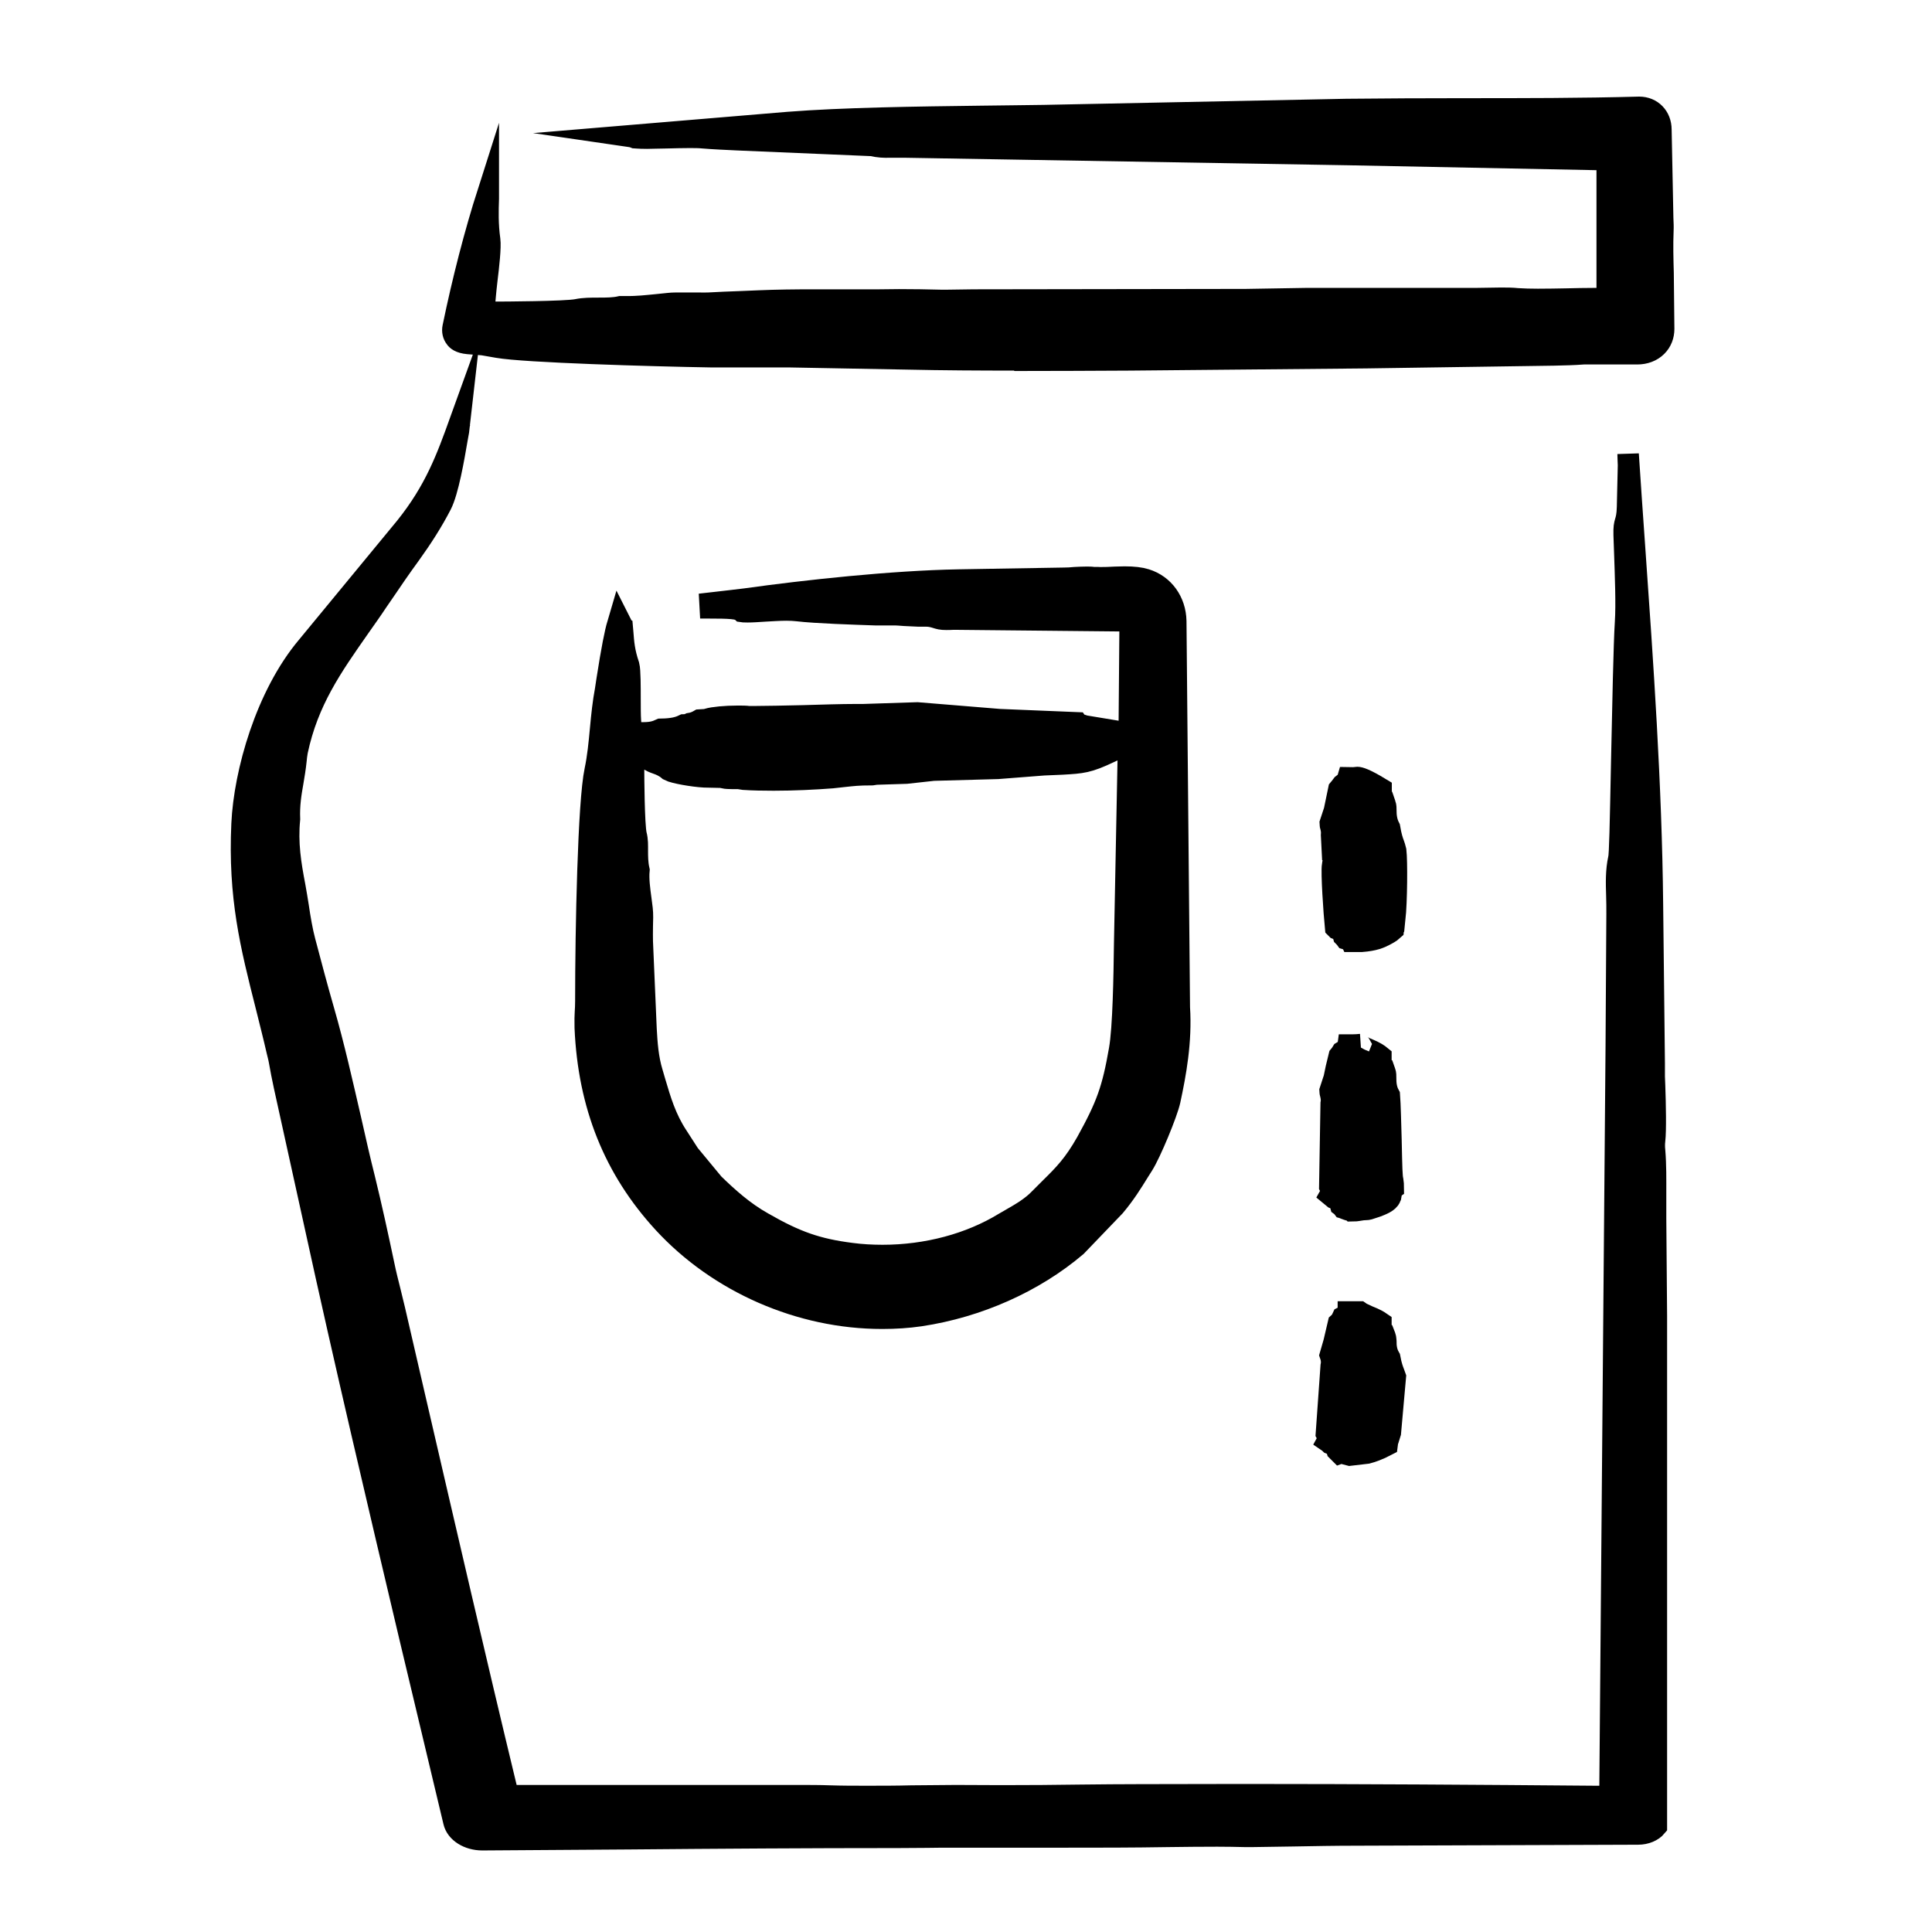 <svg xmlns="http://www.w3.org/2000/svg" fill="none" viewBox="0 0 72 72" height="72" width="72">
<path stroke-miterlimit="10" stroke-width="0.93" stroke="black" fill="black" d="M32.869 49.062C29.837 49.062 26.813 47.737 24.775 45.522C22.95 43.535 22.001 41.174 21.876 38.297C21.869 38.017 21.876 37.87 21.883 37.723C21.89 37.605 21.898 37.487 21.898 37.31C21.898 34.61 21.994 29.893 22.244 28.724C22.347 28.238 22.398 27.715 22.45 27.156C22.494 26.678 22.545 26.185 22.634 25.714L22.685 25.375C22.869 24.191 22.994 23.58 23.083 23.279C23.09 23.293 23.105 23.315 23.119 23.33L23.141 23.58C23.171 23.963 23.193 24.294 23.369 24.816C23.414 24.978 23.414 25.64 23.414 26.03C23.414 26.354 23.414 26.656 23.428 26.862L23.465 27.377H23.98C24.326 27.377 24.488 27.311 24.635 27.244C25.106 27.237 25.327 27.164 25.496 27.083C25.577 27.083 25.651 27.061 25.717 27.031C25.871 27.009 25.996 26.95 26.085 26.899L26.328 26.884L26.394 26.862C26.578 26.803 27.049 26.759 27.49 26.759C27.652 26.759 27.792 26.759 27.895 26.774H28.182C28.557 26.774 29.227 26.759 29.918 26.744C30.647 26.722 31.397 26.7 31.854 26.7C32.001 26.7 32.111 26.7 32.163 26.7L34.186 26.634L37.24 26.884L40.102 27.002L40.117 27.024L40.411 27.119L42.148 27.406L42.184 23.072L35.54 23.006C35.407 23.014 35.334 23.014 35.268 23.014C35.076 23.014 35.017 22.991 34.922 22.962C34.826 22.933 34.694 22.889 34.502 22.889H34.215C33.987 22.874 33.759 22.874 33.531 22.852C33.45 22.844 33.362 22.844 33.281 22.844H32.935H32.648C31.809 22.815 30.411 22.771 29.727 22.69C29.602 22.675 29.455 22.668 29.3 22.668C29.043 22.668 28.748 22.69 28.476 22.704C28.248 22.719 28.035 22.734 27.858 22.734C27.718 22.734 27.674 22.727 27.674 22.727C27.534 22.602 27.196 22.587 26.394 22.587C26.298 22.587 26.195 22.587 26.092 22.587C26.291 22.565 26.482 22.543 26.666 22.521C27.108 22.469 27.52 22.425 27.799 22.388C30.007 22.079 33.252 21.726 35.731 21.682L39.646 21.616C39.778 21.616 39.925 21.608 40.073 21.593C40.22 21.586 40.367 21.579 40.499 21.579C40.588 21.579 40.669 21.579 40.742 21.593H40.911C41 21.601 41.117 21.593 41.265 21.593C41.449 21.586 41.677 21.571 41.912 21.571C42.236 21.571 42.493 21.601 42.677 21.66C43.318 21.858 43.737 22.44 43.752 23.146C43.752 23.146 43.884 37.465 43.884 37.546C43.965 38.819 43.744 40.004 43.531 40.997C43.428 41.468 42.817 42.94 42.538 43.381L42.398 43.602C42.103 44.08 41.868 44.455 41.493 44.904L40.065 46.391C38.505 47.715 36.438 48.642 34.282 48.966C33.833 49.032 33.362 49.062 32.891 49.062H32.869ZM23.546 28.804C23.546 28.804 23.553 30.762 23.642 31.122C23.693 31.314 23.686 31.497 23.686 31.704C23.686 31.91 23.686 32.167 23.745 32.432C23.715 32.77 23.767 33.153 23.818 33.528L23.863 33.882C23.885 34.066 23.877 34.301 23.87 34.514C23.87 34.728 23.863 34.926 23.87 35.088L24.01 38.348C24.039 38.878 24.076 39.444 24.245 39.996L24.348 40.349C24.547 41.019 24.745 41.703 25.187 42.373L25.628 43.057L26.541 44.161C27.078 44.683 27.681 45.228 28.41 45.633C29.639 46.339 30.441 46.619 31.714 46.781C32.096 46.832 32.494 46.854 32.891 46.854C34.554 46.854 36.173 46.42 37.461 45.633L37.755 45.463C38.101 45.265 38.491 45.037 38.8 44.713L39.197 44.316C39.69 43.83 40.073 43.447 40.551 42.601C41.309 41.232 41.529 40.614 41.787 39.135C41.934 38.326 41.964 36.295 41.978 35.199L42.126 27.598L41.331 27.973C40.522 28.356 40.323 28.363 39.572 28.407C39.572 28.407 39.109 28.436 39.087 28.436L39.072 28.422L37.181 28.569L34.782 28.635L33.774 28.746L32.641 28.782L32.494 28.804C31.964 28.804 31.765 28.834 31.478 28.863C31.353 28.878 31.213 28.893 31.007 28.915C30.36 28.966 29.565 29.003 28.829 29.003C28.432 29.003 28.057 28.996 27.726 28.974L27.534 28.944H27.299C27.203 28.944 27.041 28.937 26.99 28.922L26.909 28.9L26.247 28.885C25.834 28.863 25.128 28.738 24.966 28.65C24.804 28.51 24.628 28.436 24.495 28.392C24.451 28.378 24.4 28.356 24.348 28.334L23.546 27.907V28.812V28.804Z"></path>
<path stroke-miterlimit="10" stroke-width="0.93" stroke="black" fill="black" d="M50.426 45.051C50.323 45.051 50.256 45.029 50.153 44.985C50.131 44.985 50.117 44.97 50.094 44.963C50.072 44.934 50.05 44.911 50.021 44.889L49.962 44.676L49.749 44.595C49.749 44.595 49.69 44.544 49.653 44.514L49.719 44.396L49.623 44.205L49.675 41.129C49.705 40.968 49.668 40.82 49.646 40.732C49.646 40.71 49.631 40.688 49.631 40.666L49.785 40.195C49.785 40.195 49.94 39.444 49.955 39.4C50.006 39.341 50.043 39.282 50.065 39.246L50.286 39.113L50.3 39.01C50.337 39.01 50.381 39.01 50.433 39.01C50.529 39.01 50.624 39.003 50.683 38.995C50.654 38.995 50.698 39.032 50.742 39.054C50.808 39.091 50.874 39.128 50.941 39.15C51.242 39.275 51.353 39.364 51.397 39.4V39.783L51.507 39.842L51.551 39.967C51.574 40.018 51.573 40.092 51.573 40.18C51.573 40.349 51.581 40.592 51.713 40.835C51.735 41.107 51.757 41.931 51.772 42.491C51.794 43.543 51.802 43.852 51.838 43.999C51.853 44.102 51.86 44.183 51.86 44.235C51.838 44.249 51.794 44.36 51.757 44.595C51.699 44.742 51.463 44.831 51.272 44.904C50.992 45 50.963 45.007 50.904 45.007C50.83 45.007 50.742 45.014 50.58 45.044C50.529 45.051 50.477 45.059 50.433 45.059L50.426 45.051Z"></path>
<path stroke-miterlimit="10" stroke-width="0.93" stroke="black" fill="black" d="M50.389 35C50.33 34.978 50.271 34.956 50.197 34.934C50.175 34.904 50.153 34.882 50.131 34.86L50.072 34.647L49.852 34.559L49.837 34.544C49.785 34.014 49.682 32.52 49.727 32.248L49.859 31.998L49.727 31.858L49.69 31.13C49.705 30.983 49.675 30.85 49.653 30.769C49.653 30.747 49.638 30.725 49.638 30.695L49.793 30.225L49.955 29.445C50.006 29.386 50.043 29.327 50.072 29.29L50.256 29.15L50.286 29.047C50.323 29.047 50.448 29.055 50.448 29.055C50.448 29.055 50.573 29.04 50.58 29.04C50.639 29.04 50.823 29.077 51.404 29.43V29.445C51.404 29.54 51.419 29.636 51.463 29.717L51.559 29.997C51.581 30.048 51.581 30.129 51.581 30.21C51.581 30.379 51.596 30.622 51.721 30.865C51.779 31.203 51.831 31.35 51.883 31.49C51.905 31.556 51.927 31.615 51.949 31.711C51.993 32.072 51.986 33.587 51.912 34.264H51.897L51.86 34.617C51.779 34.691 51.676 34.742 51.581 34.794C51.412 34.882 51.213 34.978 50.735 35.015H50.484C50.448 35.015 50.418 35.015 50.396 35.015L50.389 35Z"></path>
<path stroke-miterlimit="10" stroke-width="0.8" stroke="black" fill="black" d="M17.976 68.561C17.454 68.561 17.005 68.281 16.916 67.891L15.29 61.077C14.091 56.008 12.855 50.769 11.736 45.64L10.809 41.431C10.669 40.798 10.522 40.158 10.412 39.525C10.404 39.459 10.338 39.202 10.338 39.202C10.198 38.591 10.051 38.024 9.919 37.487C9.345 35.221 8.896 33.433 9.021 30.703C9.109 28.797 9.911 25.92 11.457 24.088L15.114 19.651C16.217 18.275 16.651 17.083 17.145 15.714C17.137 15.788 17.034 16.347 17.034 16.347C16.909 17.083 16.696 18.312 16.438 18.812C16.122 19.423 15.739 20.026 15.283 20.659C14.937 21.13 14.606 21.616 14.282 22.094L14.069 22.403C13.841 22.749 13.613 23.065 13.392 23.381C12.362 24.853 11.471 26.119 11.074 27.995C11.052 28.128 11.037 28.23 11.03 28.334C11 28.62 10.956 28.885 10.912 29.143C10.838 29.562 10.765 29.997 10.787 30.526C10.699 31.424 10.824 32.189 10.986 33.035C11.03 33.264 11.067 33.514 11.111 33.779C11.177 34.227 11.258 34.706 11.361 35.088C11.582 35.927 11.81 36.788 12.06 37.656C12.443 38.981 12.759 40.394 13.075 41.762C13.237 42.483 13.399 43.204 13.576 43.903C13.841 44.985 14.076 46.067 14.304 47.148C14.37 47.472 14.451 47.789 14.532 48.112L14.702 48.811L15.511 52.314C16.615 57.075 17.711 61.835 18.859 66.589L18.94 66.92H27.814H29.742C30.139 66.92 30.536 66.92 30.934 66.934C31.39 66.949 31.839 66.949 32.295 66.949C32.854 66.949 33.406 66.949 33.965 66.934C34.517 66.934 35.062 66.92 35.614 66.92C35.614 66.92 36.938 66.927 37.328 66.927C38.321 66.927 39.322 66.92 40.323 66.905C41.036 66.898 41.758 66.89 42.464 66.89C43.752 66.89 45.032 66.883 46.32 66.883C50.698 66.883 55.076 66.912 59.447 66.949H59.999L60.234 38.973L60.264 34.058C60.264 33.83 60.264 33.609 60.256 33.389C60.241 32.903 60.227 32.454 60.33 31.983C60.367 31.829 60.389 30.85 60.44 28.289C60.484 26.273 60.528 23.985 60.58 23.19C60.624 22.528 60.58 21.431 60.55 20.556L60.528 19.938C60.521 19.643 60.543 19.563 60.572 19.459C60.609 19.334 60.646 19.209 60.654 18.893L60.69 17.34C60.69 17.23 60.675 17.09 60.675 16.921C60.749 18.069 60.83 19.217 60.911 20.365C61.22 24.743 61.536 29.261 61.581 33.69L61.647 39.606V40.121L61.661 40.474C61.684 41.137 61.706 42.13 61.661 42.505C61.647 42.623 61.647 42.756 61.661 42.881C61.706 43.418 61.698 43.955 61.698 44.499C61.698 44.794 61.698 45.096 61.698 45.39L61.728 49.039V68.068C61.588 68.237 61.33 68.347 61.051 68.347L50.551 68.384C49.763 68.384 48.976 68.399 48.189 68.413L46.658 68.436H46.415C46.062 68.428 45.716 68.421 45.363 68.421C44.745 68.421 44.127 68.428 43.509 68.436C42.214 68.458 40.956 68.458 39.697 68.458H35.562C35.224 68.458 34.878 68.458 34.532 68.465C34.179 68.465 33.825 68.472 33.472 68.472C30.117 68.472 26.784 68.495 23.443 68.524C21.626 68.539 17.983 68.561 17.983 68.561H17.976ZM37.88 13.411C36.504 13.411 35.135 13.404 33.781 13.374L29.389 13.293H26.489C24.297 13.257 19.558 13.117 18.55 12.94C18.432 12.918 18.307 12.903 18.189 12.881V12.859L17.446 12.8C17.13 12.771 17.019 12.661 16.975 12.594C16.887 12.484 16.858 12.337 16.887 12.197C17.247 10.453 17.696 8.709 18.197 7.142C18.197 7.223 18.197 7.319 18.197 7.407C18.182 7.834 18.167 8.363 18.248 8.937C18.285 9.21 18.204 9.931 18.145 10.409C18.116 10.652 18.094 10.873 18.079 11.042L18.027 11.638H18.623C18.623 11.638 21.096 11.63 21.508 11.542C21.751 11.491 22.03 11.491 22.295 11.491C22.59 11.491 22.877 11.491 23.127 11.432H23.34C23.73 11.439 24.113 11.395 24.495 11.358L24.922 11.314C25.062 11.299 25.209 11.299 25.364 11.299H26.07C26.188 11.307 26.298 11.299 26.409 11.299C26.791 11.277 27.174 11.262 27.564 11.248L28.277 11.218C28.954 11.189 29.639 11.182 30.323 11.182C30.323 11.182 32.391 11.182 32.759 11.182C33.009 11.182 33.259 11.174 33.502 11.174C34.024 11.174 34.547 11.182 35.076 11.196H35.29C35.474 11.196 36.283 11.182 36.283 11.182L46.423 11.167L48.63 11.13H54.944L55.929 11.115C56.143 11.115 56.349 11.115 56.555 11.137C56.783 11.152 57.041 11.159 57.313 11.159C57.659 11.159 58.034 11.152 58.402 11.145C58.74 11.137 59.064 11.13 59.351 11.13H59.896V5.95L50.242 5.759L33.73 5.479H33.149C32.965 5.486 32.744 5.479 32.501 5.42L27.483 5.207C27.056 5.185 26.629 5.17 26.195 5.133C26.048 5.118 25.871 5.118 25.68 5.118C25.43 5.118 25.143 5.126 24.863 5.133C24.598 5.133 24.334 5.148 24.113 5.148C23.759 5.148 23.664 5.126 23.649 5.126C23.576 5.096 23.487 5.082 23.384 5.067L29.359 4.567C31.412 4.405 34.164 4.368 36.585 4.338C37.394 4.331 38.182 4.316 38.895 4.309L50.168 4.081C51.618 4.066 53.089 4.059 54.561 4.059C56.746 4.059 58.932 4.059 61.088 4C61.559 4 61.897 4.353 61.897 4.831L61.963 8.128C61.971 8.312 61.978 8.452 61.971 8.591C61.949 9.121 61.963 9.651 61.978 10.181L62 12.256C62 12.506 61.912 12.734 61.742 12.903C61.559 13.087 61.301 13.183 61.014 13.183H59.013C58.829 13.198 58.652 13.205 58.475 13.212C58.291 13.212 58.108 13.227 57.924 13.227L50.897 13.33L42.14 13.411C40.735 13.418 39.322 13.426 37.909 13.426L37.88 13.411Z"></path>
<path stroke-miterlimit="10" stroke-width="0.93" stroke="black" fill="black" d="M49.947 54.08C49.947 54.08 49.91 54.043 49.888 54.021L49.83 53.83L49.609 53.741C49.609 53.741 49.572 53.705 49.55 53.69L49.602 53.594L49.498 53.41L49.675 50.916C49.712 50.746 49.675 50.577 49.646 50.496L49.778 50.04L49.94 49.349C50.006 49.29 50.05 49.216 50.087 49.135L50.315 49.017V48.959H50.654C50.654 48.959 50.705 48.995 50.757 49.017C50.83 49.054 50.897 49.084 50.963 49.113C51.228 49.216 51.345 49.29 51.397 49.326V49.687L51.522 49.739L51.559 49.834C51.574 49.871 51.574 49.937 51.581 49.996C51.581 50.143 51.588 50.379 51.728 50.621C51.787 50.938 51.846 51.078 51.89 51.195C51.905 51.232 51.919 51.269 51.934 51.313L51.75 53.381L51.684 53.594L51.654 53.638L51.632 53.807C51.632 53.807 51.529 53.859 51.426 53.911C51.309 53.962 51.139 54.036 50.941 54.087L50.308 54.161L49.969 54.072L49.947 54.08Z"></path>
</svg>
